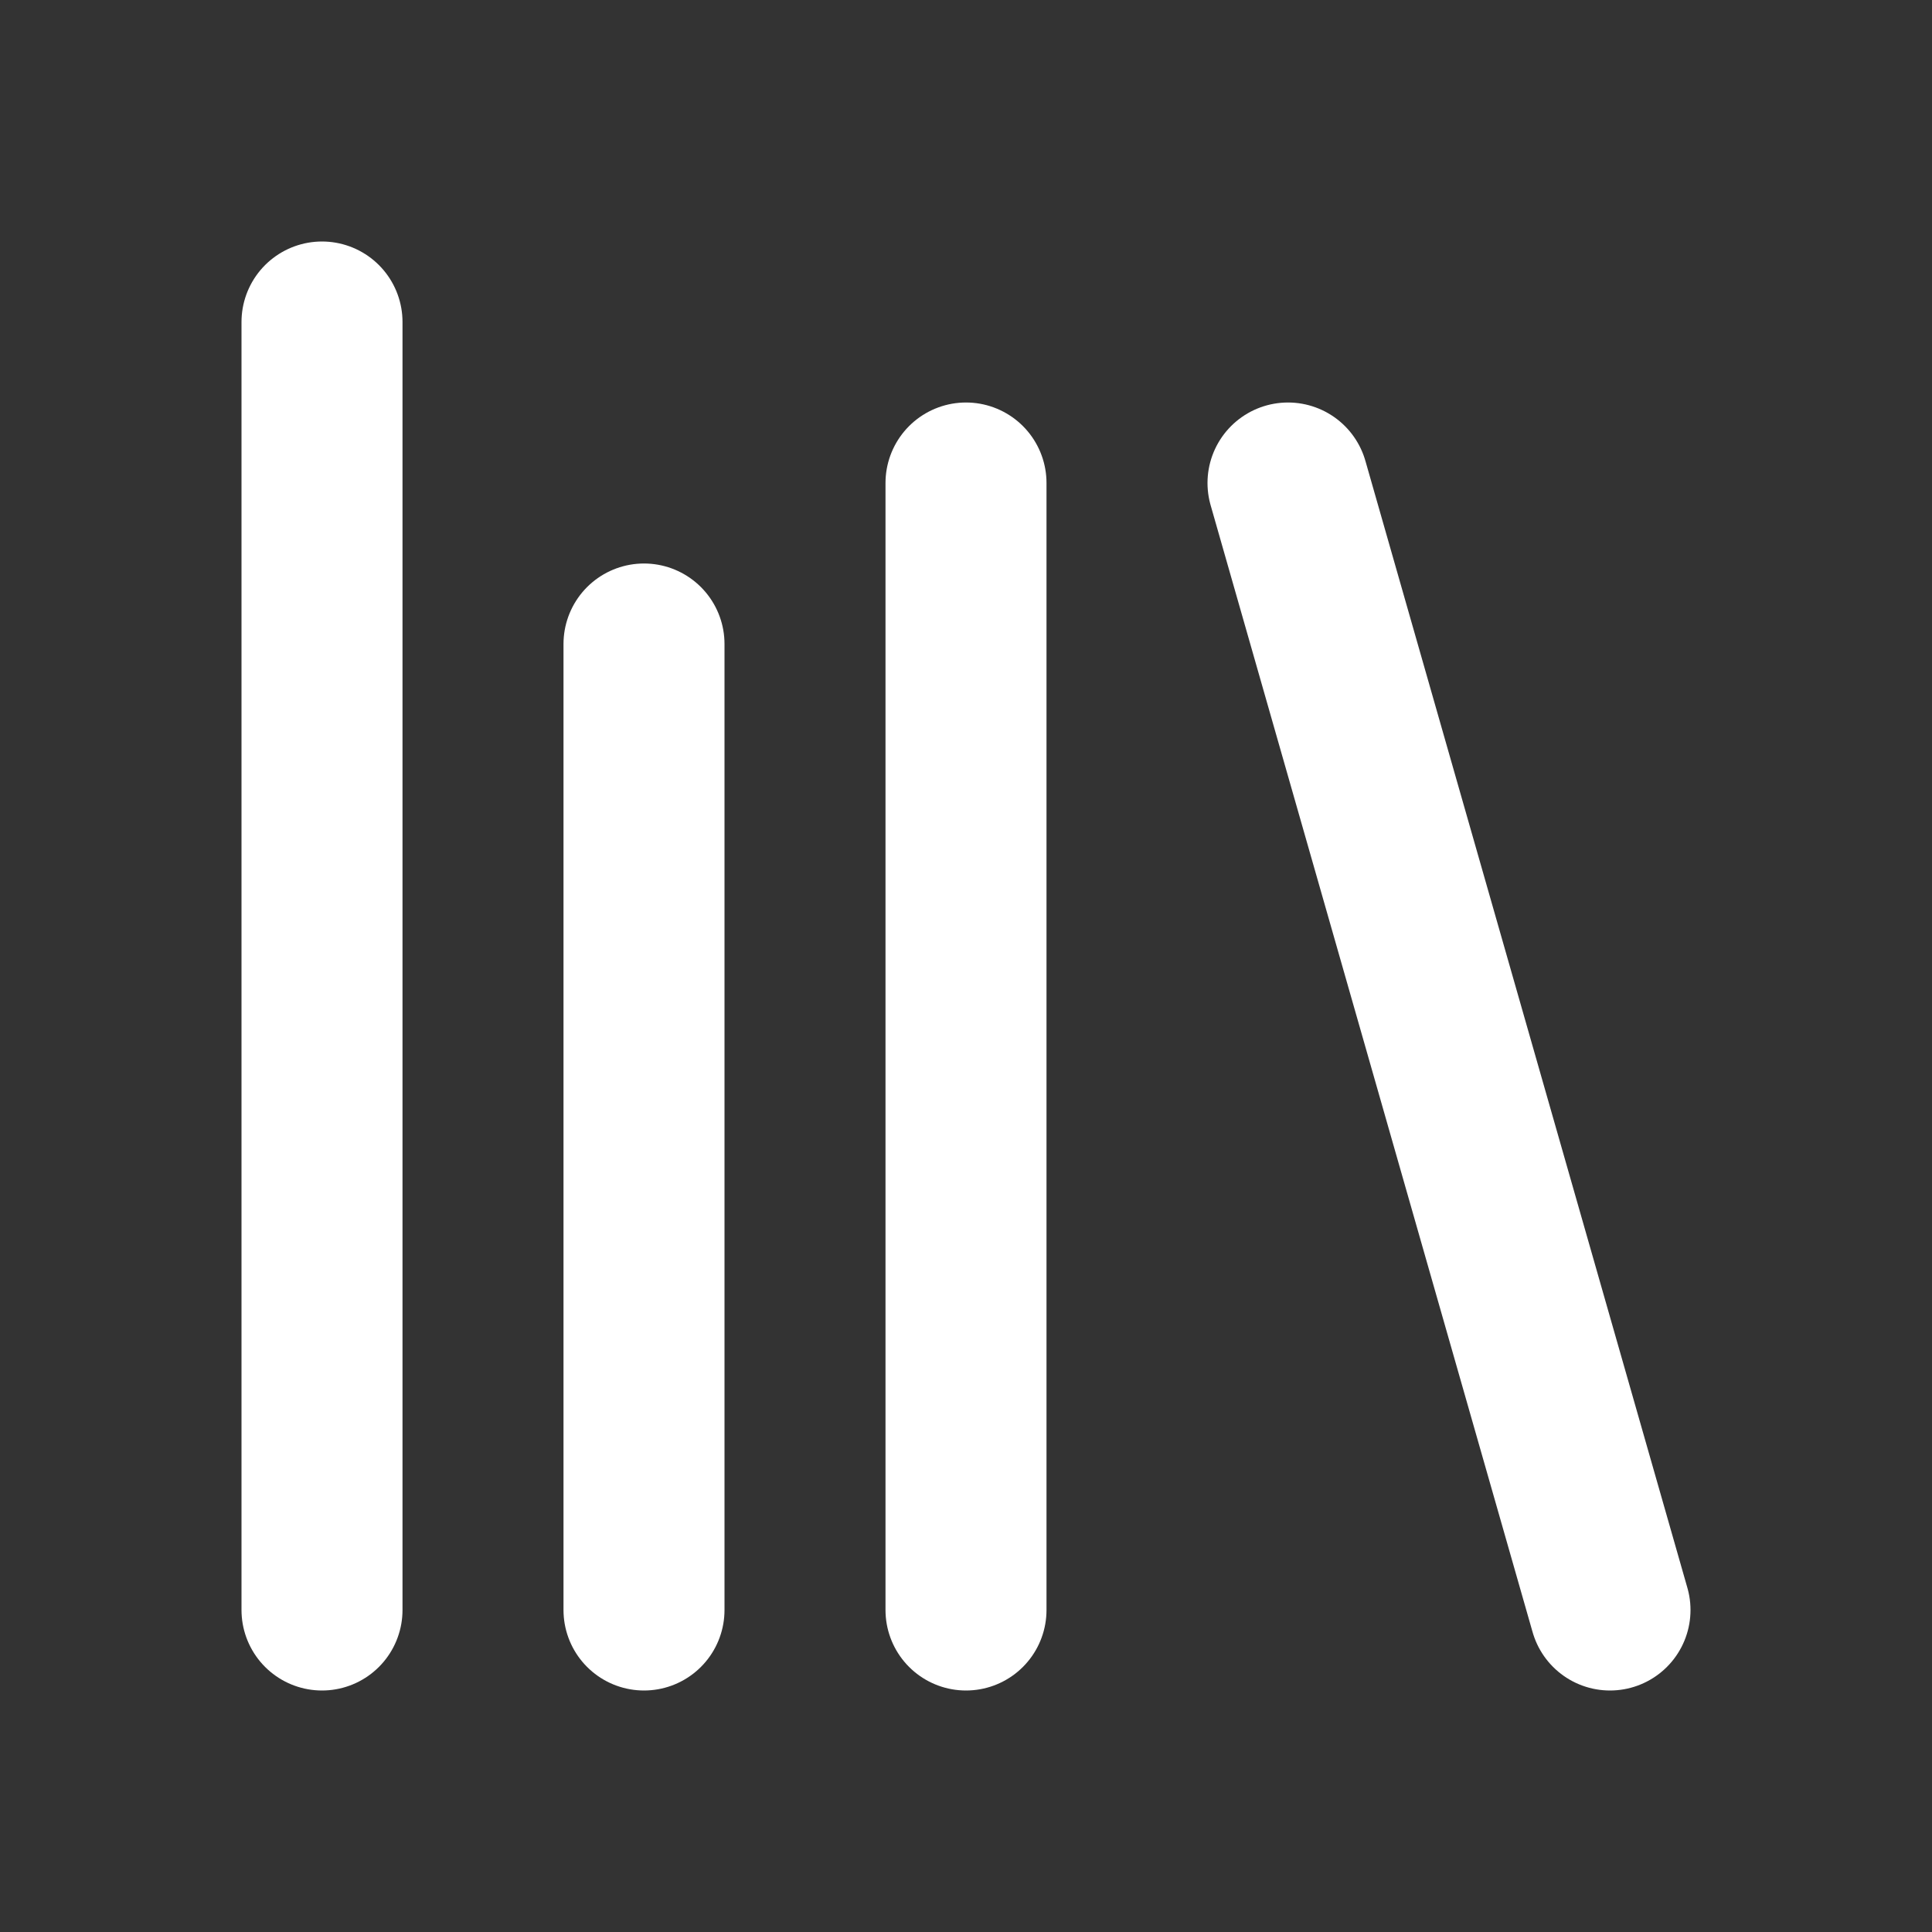 <?xml version="1.0" encoding="utf-8"?>
<svg xmlns="http://www.w3.org/2000/svg" fill="none" height="100%" overflow="visible" preserveAspectRatio="none" style="display: block;" viewBox="0 0 24 24" width="100%">
<rect x="0" y="0" width="24" height="24" fill="#333333" stroke="none"/>
<g id="Frame">
<path d="M16 6L20 20" id="Vector" stroke="white" stroke-linecap="round" stroke-width="2"/>
<path d="M12 6V20" id="Vector_2" stroke="white" stroke-linecap="round" stroke-width="2"/>
<path d="M8 8V20" id="Vector_3" stroke="white" stroke-linecap="round" stroke-width="2"/>
<path d="M4 4V20" id="Vector_4" stroke="white" stroke-linecap="round" stroke-width="2"/>
</g>
</svg>